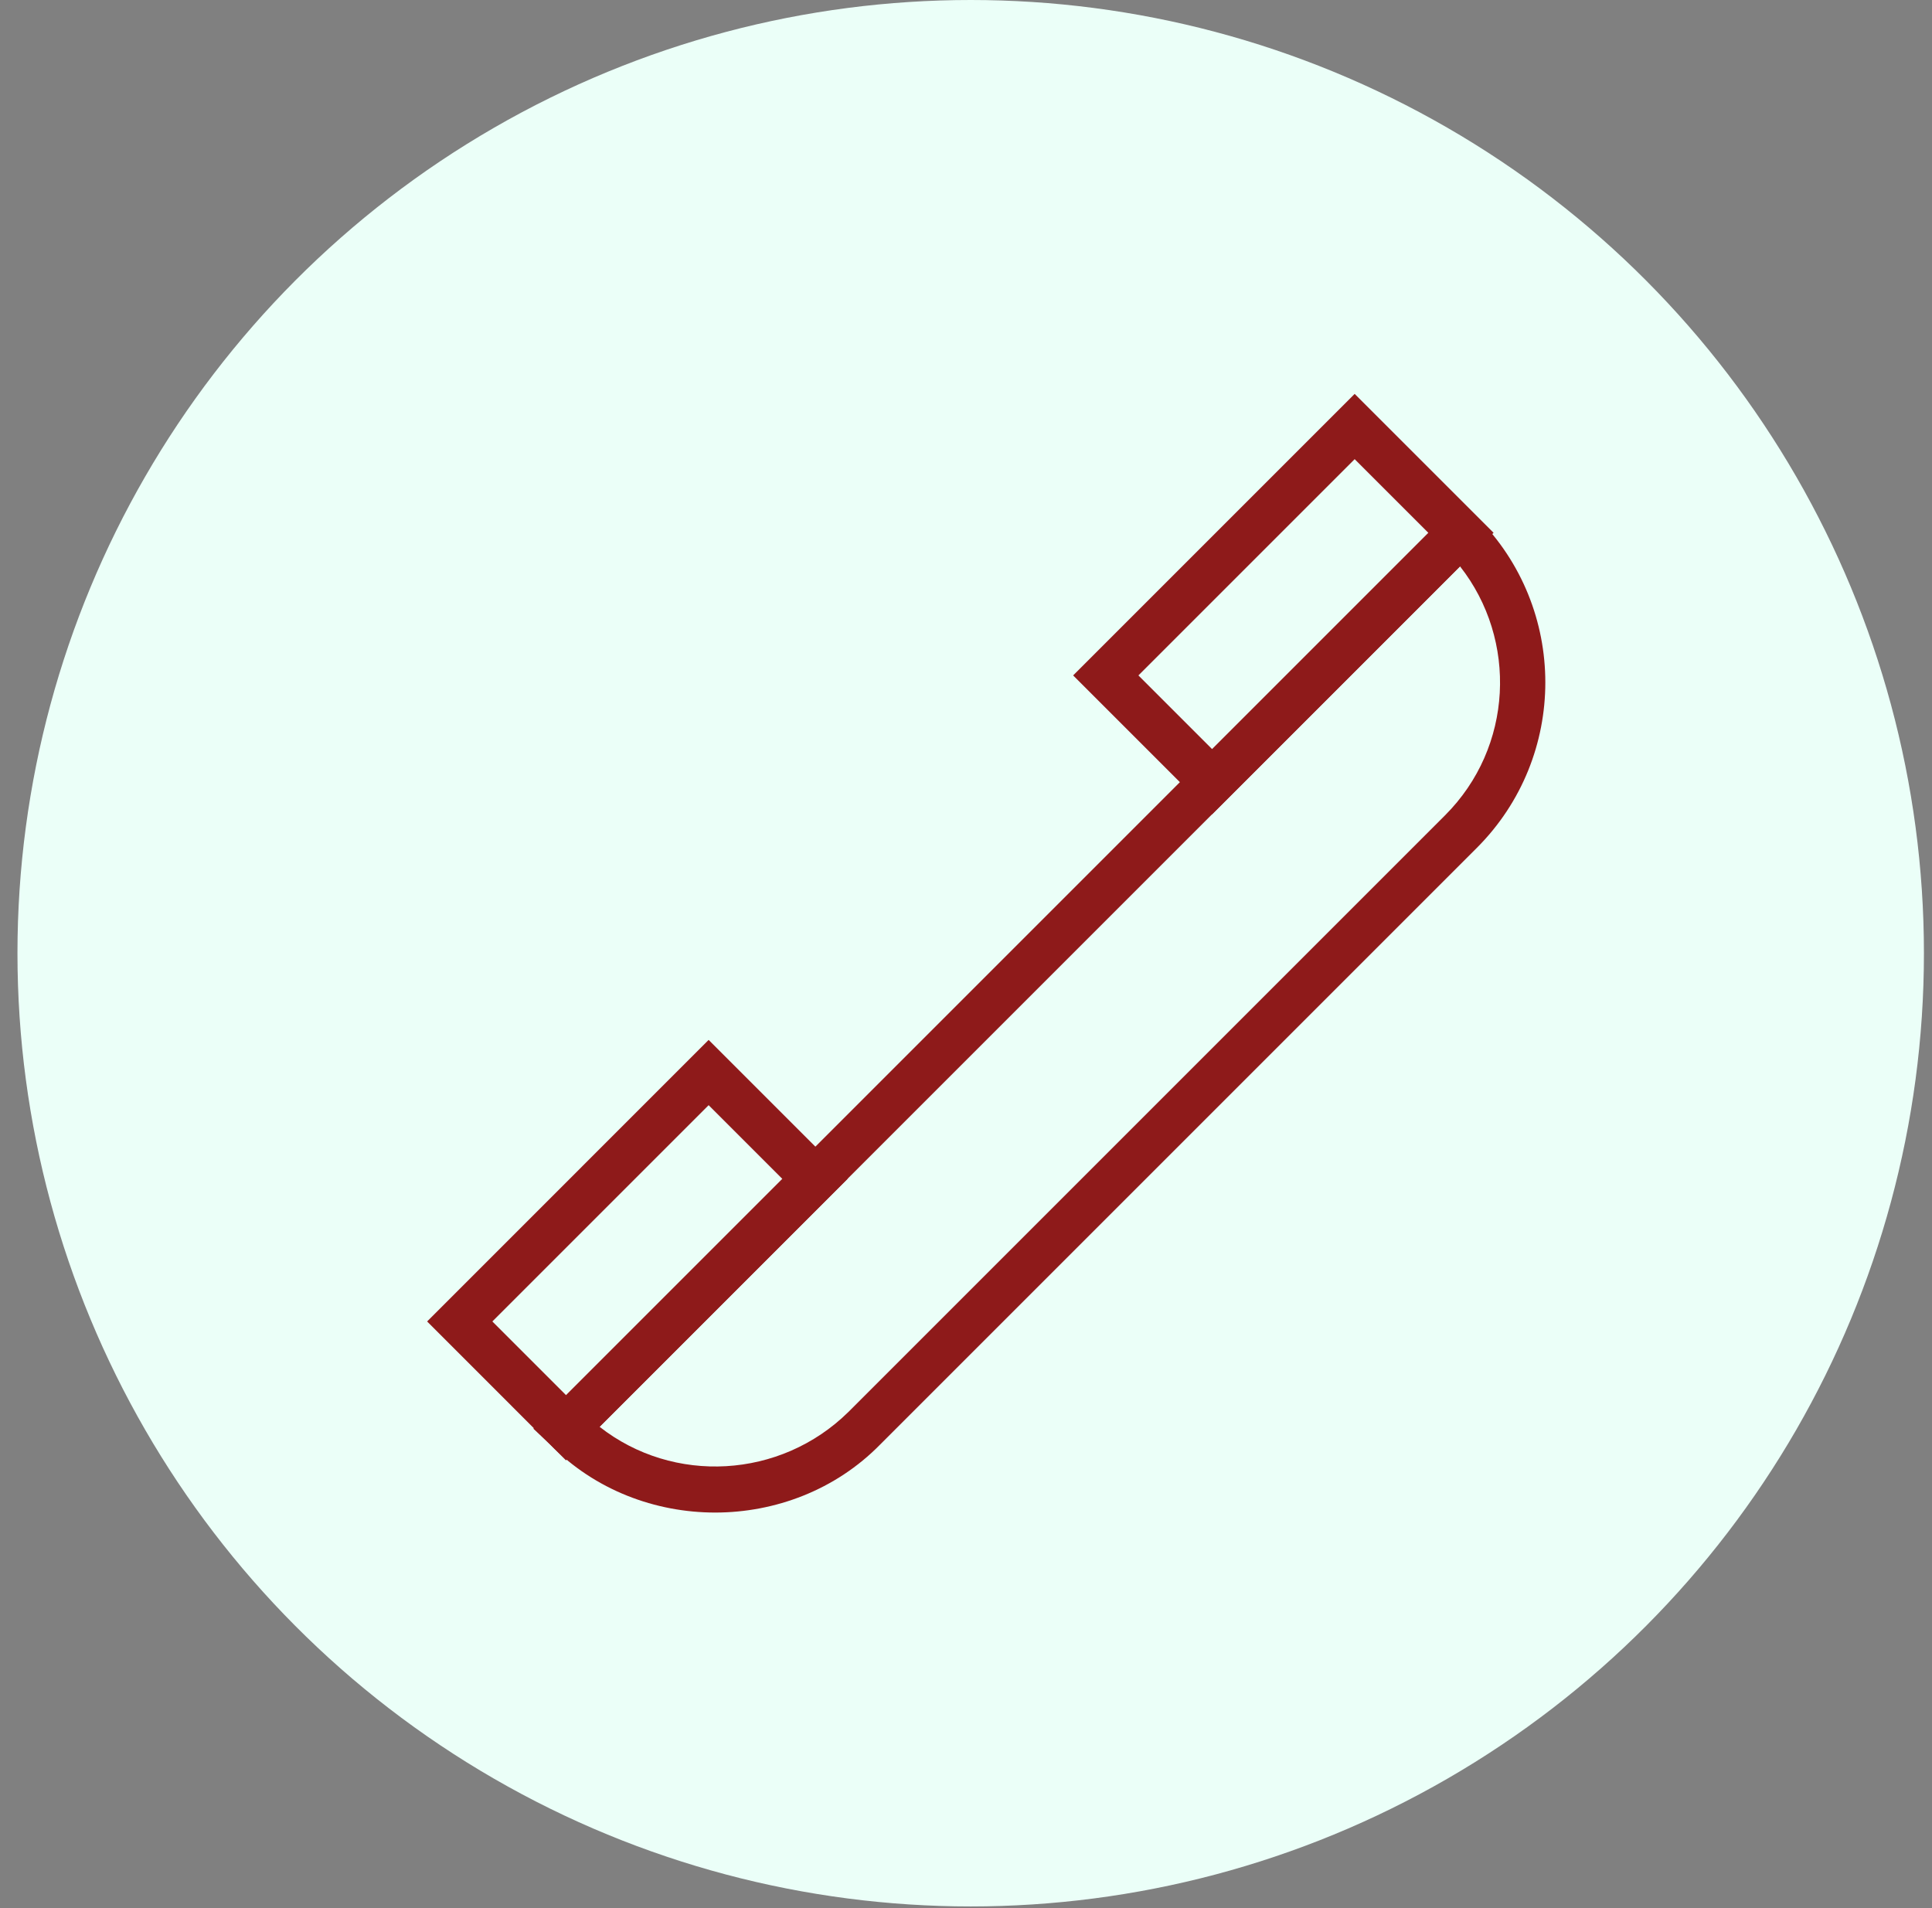 <?xml version="1.0" encoding="UTF-8"?>
<svg xmlns="http://www.w3.org/2000/svg" width="81" height="80" viewBox="0 0 81 80" fill="none">
  <rect x="0" y="0" width="81" height="80" fill="#808080" stroke="none"/>
  <circle cx="40.697" cy="39.965" r="39.965" fill="#EBFFF8"></circle>
  <path d="M29.984 63.416C27.482 63.416 24.942 62.478 23.066 60.563L22.362 59.899L61.251 21.009L61.916 21.674C65.746 25.504 65.746 31.718 61.916 35.549L36.902 60.563C35.026 62.478 32.485 63.416 29.984 63.416ZM25.137 59.82C28.225 62.244 32.719 62.009 35.573 59.195L60.587 34.181C63.44 31.328 63.636 26.833 61.212 23.745L25.137 59.82Z" fill="#8E1A1A"></path>
  <path d="M50.816 34.142L44.992 28.318L56.795 16.515L62.619 22.338L50.816 34.142ZM47.728 28.318L50.816 31.406L59.883 22.338L56.795 19.251L47.728 28.318Z" fill="#8E1A1A"></path>
  <path d="M23.73 61.228L17.907 55.404L29.71 43.6L35.534 49.424L23.73 61.228ZM20.642 55.404L23.73 58.492L32.798 49.424L29.71 46.336L20.642 55.404Z" fill="#8E1A1A"></path>
</svg>
